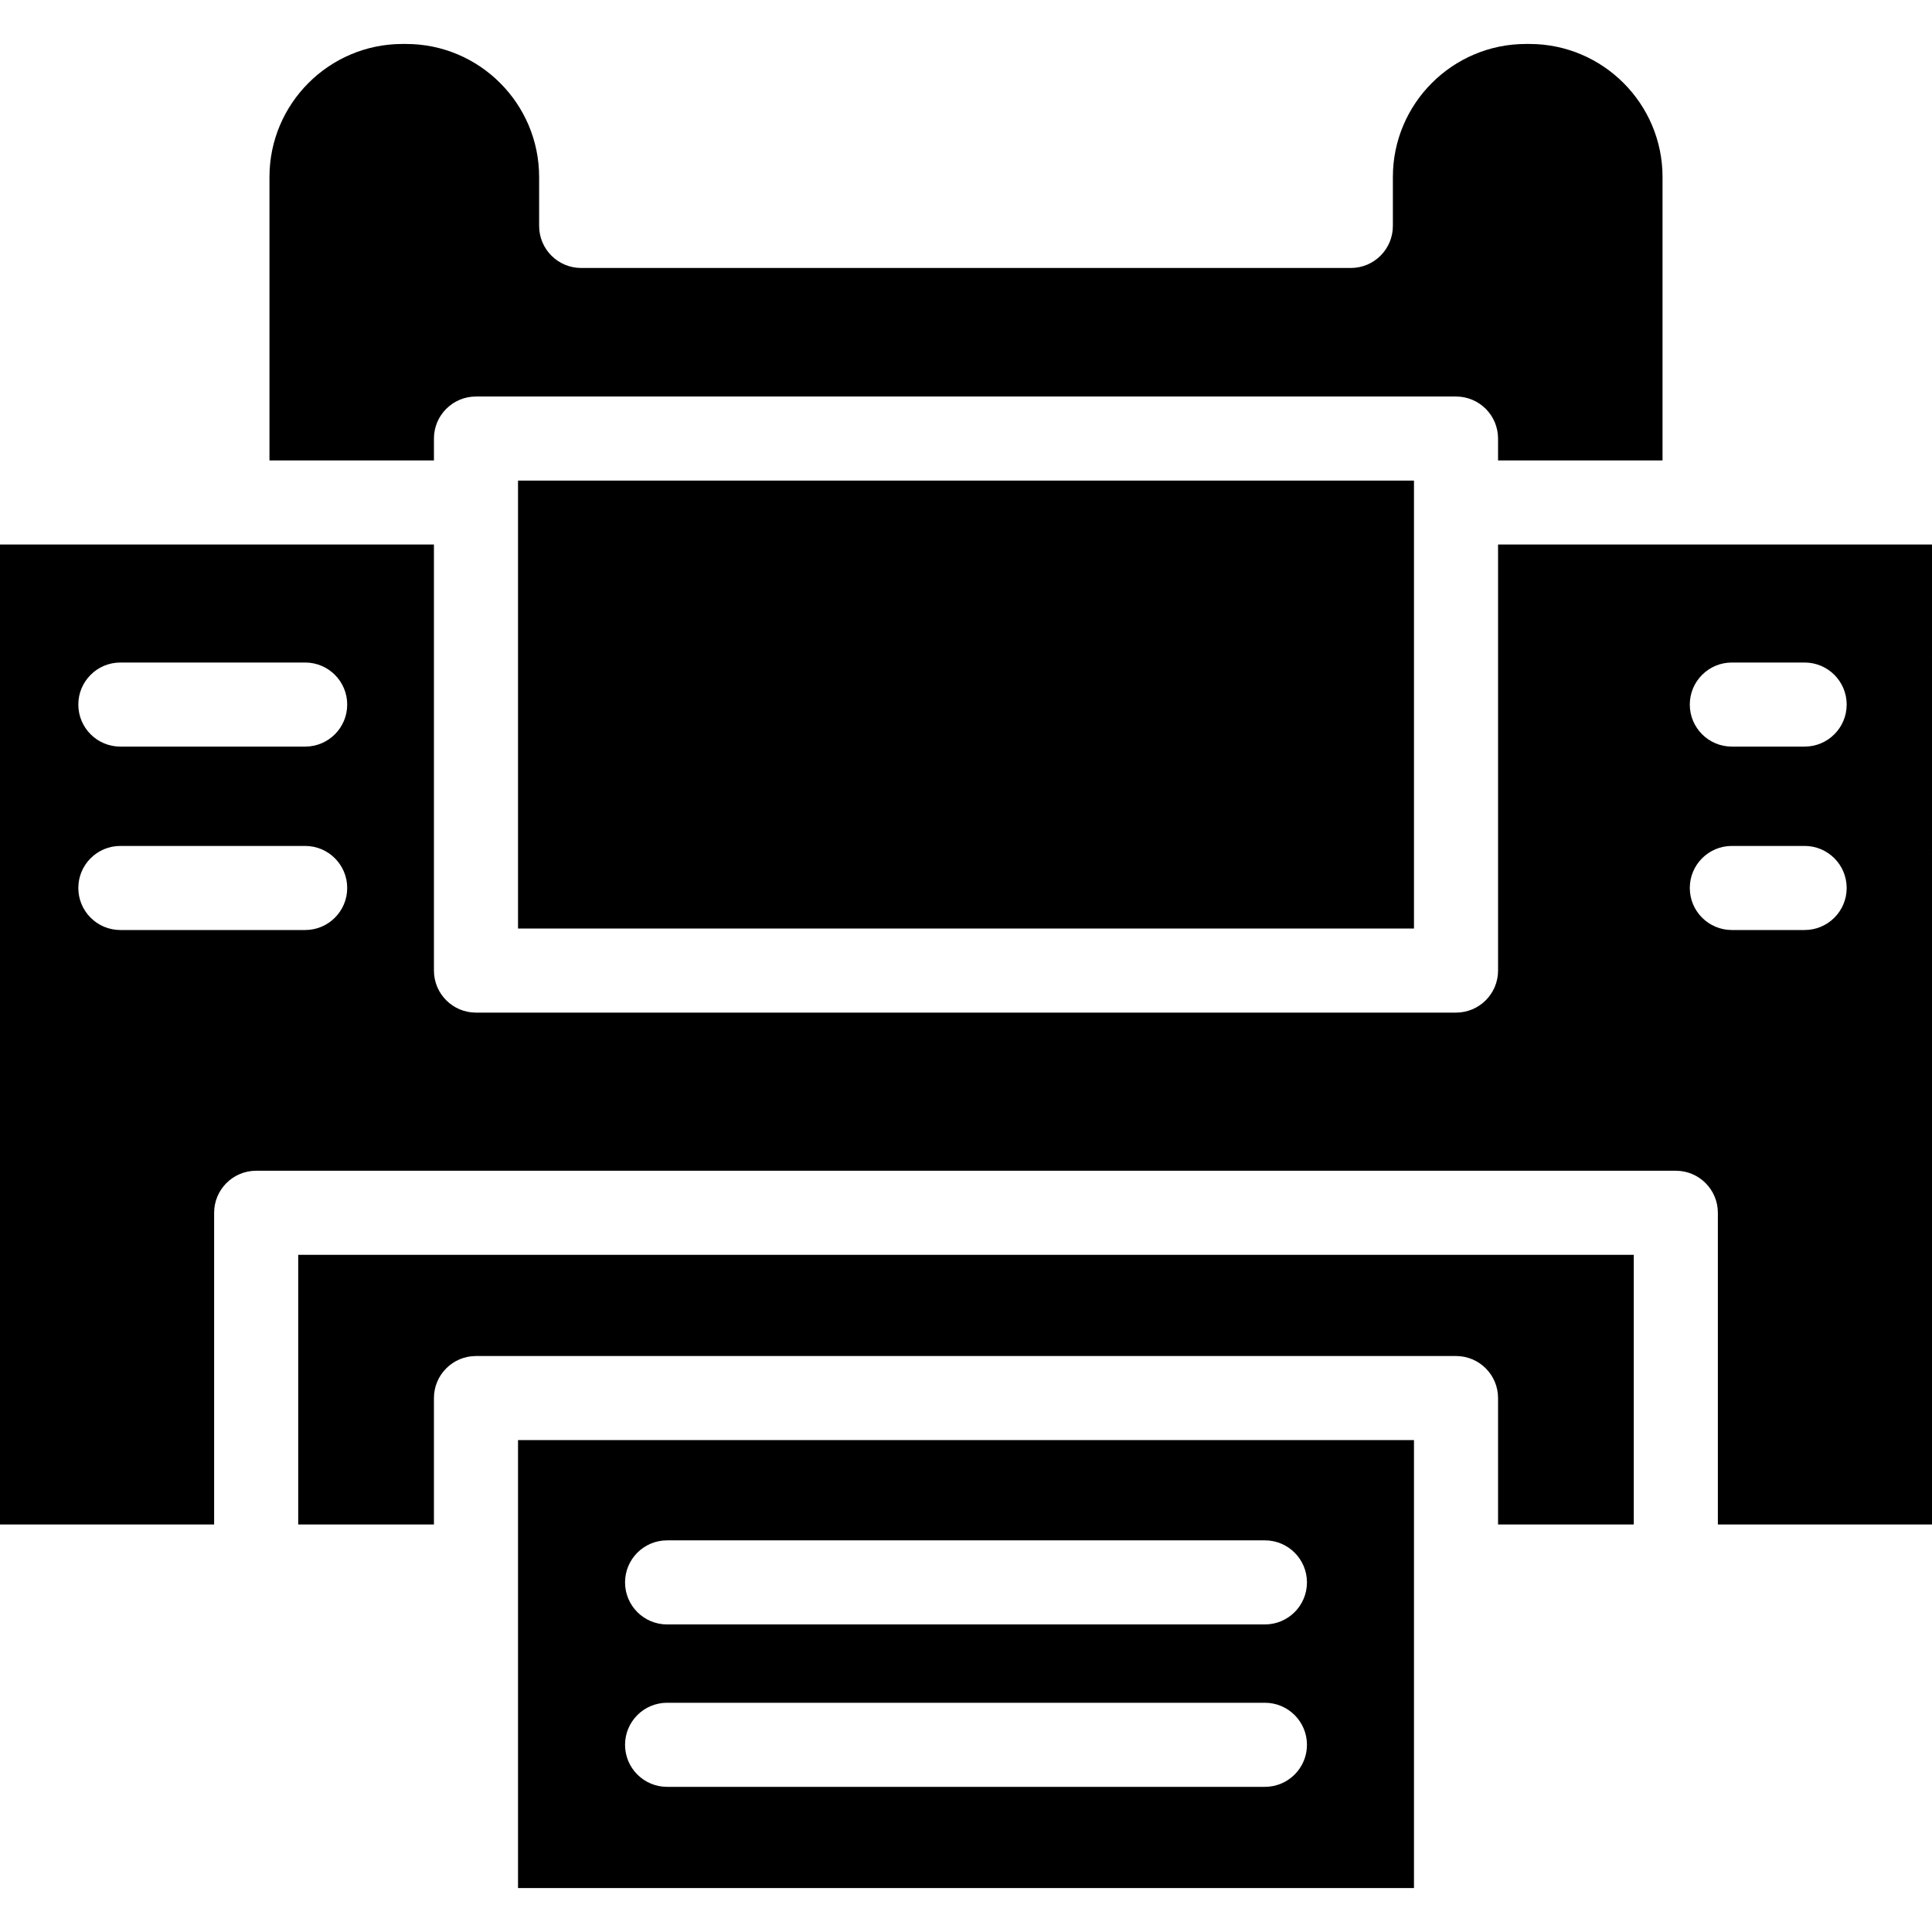 <?xml version="1.0" encoding="iso-8859-1"?>
<!-- Uploaded to: SVG Repo, www.svgrepo.com, Generator: SVG Repo Mixer Tools -->
<svg fill="#000000" version="1.1" id="Layer_1" xmlns="http://www.w3.org/2000/svg" xmlns:xlink="http://www.w3.org/1999/xlink" 
	 viewBox="0 0 367.647 367.647" xml:space="preserve">
<g>
	<rect x="98.576" y="91.454" width="170.495" height="85.24"/>
	<path d="M56.748,290.102h25.828v-24.06c0-4.418,3.582-8,8-8h186.495c4.418,0,8,3.582,8,8v24.06h25.828v-51.316H56.748V290.102z"/>
	<path d="M82.576,83.454c0-4.418,3.582-8,8-8h186.495c4.418,0,8,3.582,8,8v4.166h31.299V33.687
		c0-13.962-11.359-25.321-25.321-25.321h-0.673c-13.962,0-25.321,11.359-25.321,25.321v9.307c0,4.418-3.582,8-8,8H110.593
		c-4.418,0-8-3.582-8-8v-9.307c0-13.962-11.359-25.321-25.321-25.321h-0.673c-13.962,0-25.321,11.359-25.321,25.321V87.62h31.299
		V83.454z"/>
	<path d="M98.576,359.282h170.495v-85.24H98.576V359.282z M126.942,293.12h113.763c4.418,0,8,3.582,8,8s-3.582,8-8,8H126.942
		c-4.418,0-8-3.582-8-8S122.524,293.12,126.942,293.12z M126.942,324.025h113.763c4.418,0,8,3.582,8,8s-3.582,8-8,8H126.942
		c-4.418,0-8-3.582-8-8S122.524,324.025,126.942,324.025z"/>
	<path d="M285.071,103.62v81.074c0,4.418-3.582,8-8,8H90.576c-4.418,0-8-3.582-8-8V103.62H53.277H0v186.481h40.748v-59.316
		c0-4.418,3.582-8,8-8h270.151c4.418,0,8,3.582,8,8v59.316h40.748V103.62H314.37H285.071z M58.072,176.976H22.904
		c-4.418,0-8-3.582-8-8s3.582-8,8-8h35.168c4.418,0,8,3.582,8,8S62.49,176.976,58.072,176.976z M58.072,142.074H22.904
		c-4.418,0-8-3.582-8-8s3.582-8,8-8h35.168c4.418,0,8,3.582,8,8S62.49,142.074,58.072,142.074z M329.557,126.074h13.854
		c4.418,0,8,3.582,8,8s-3.582,8-8,8h-13.854c-4.418,0-8-3.582-8-8S325.139,126.074,329.557,126.074z M329.557,160.976h13.854
		c4.418,0,8,3.582,8,8s-3.582,8-8,8h-13.854c-4.418,0-8-3.582-8-8S325.139,160.976,329.557,160.976z"/>
</g>
</svg>